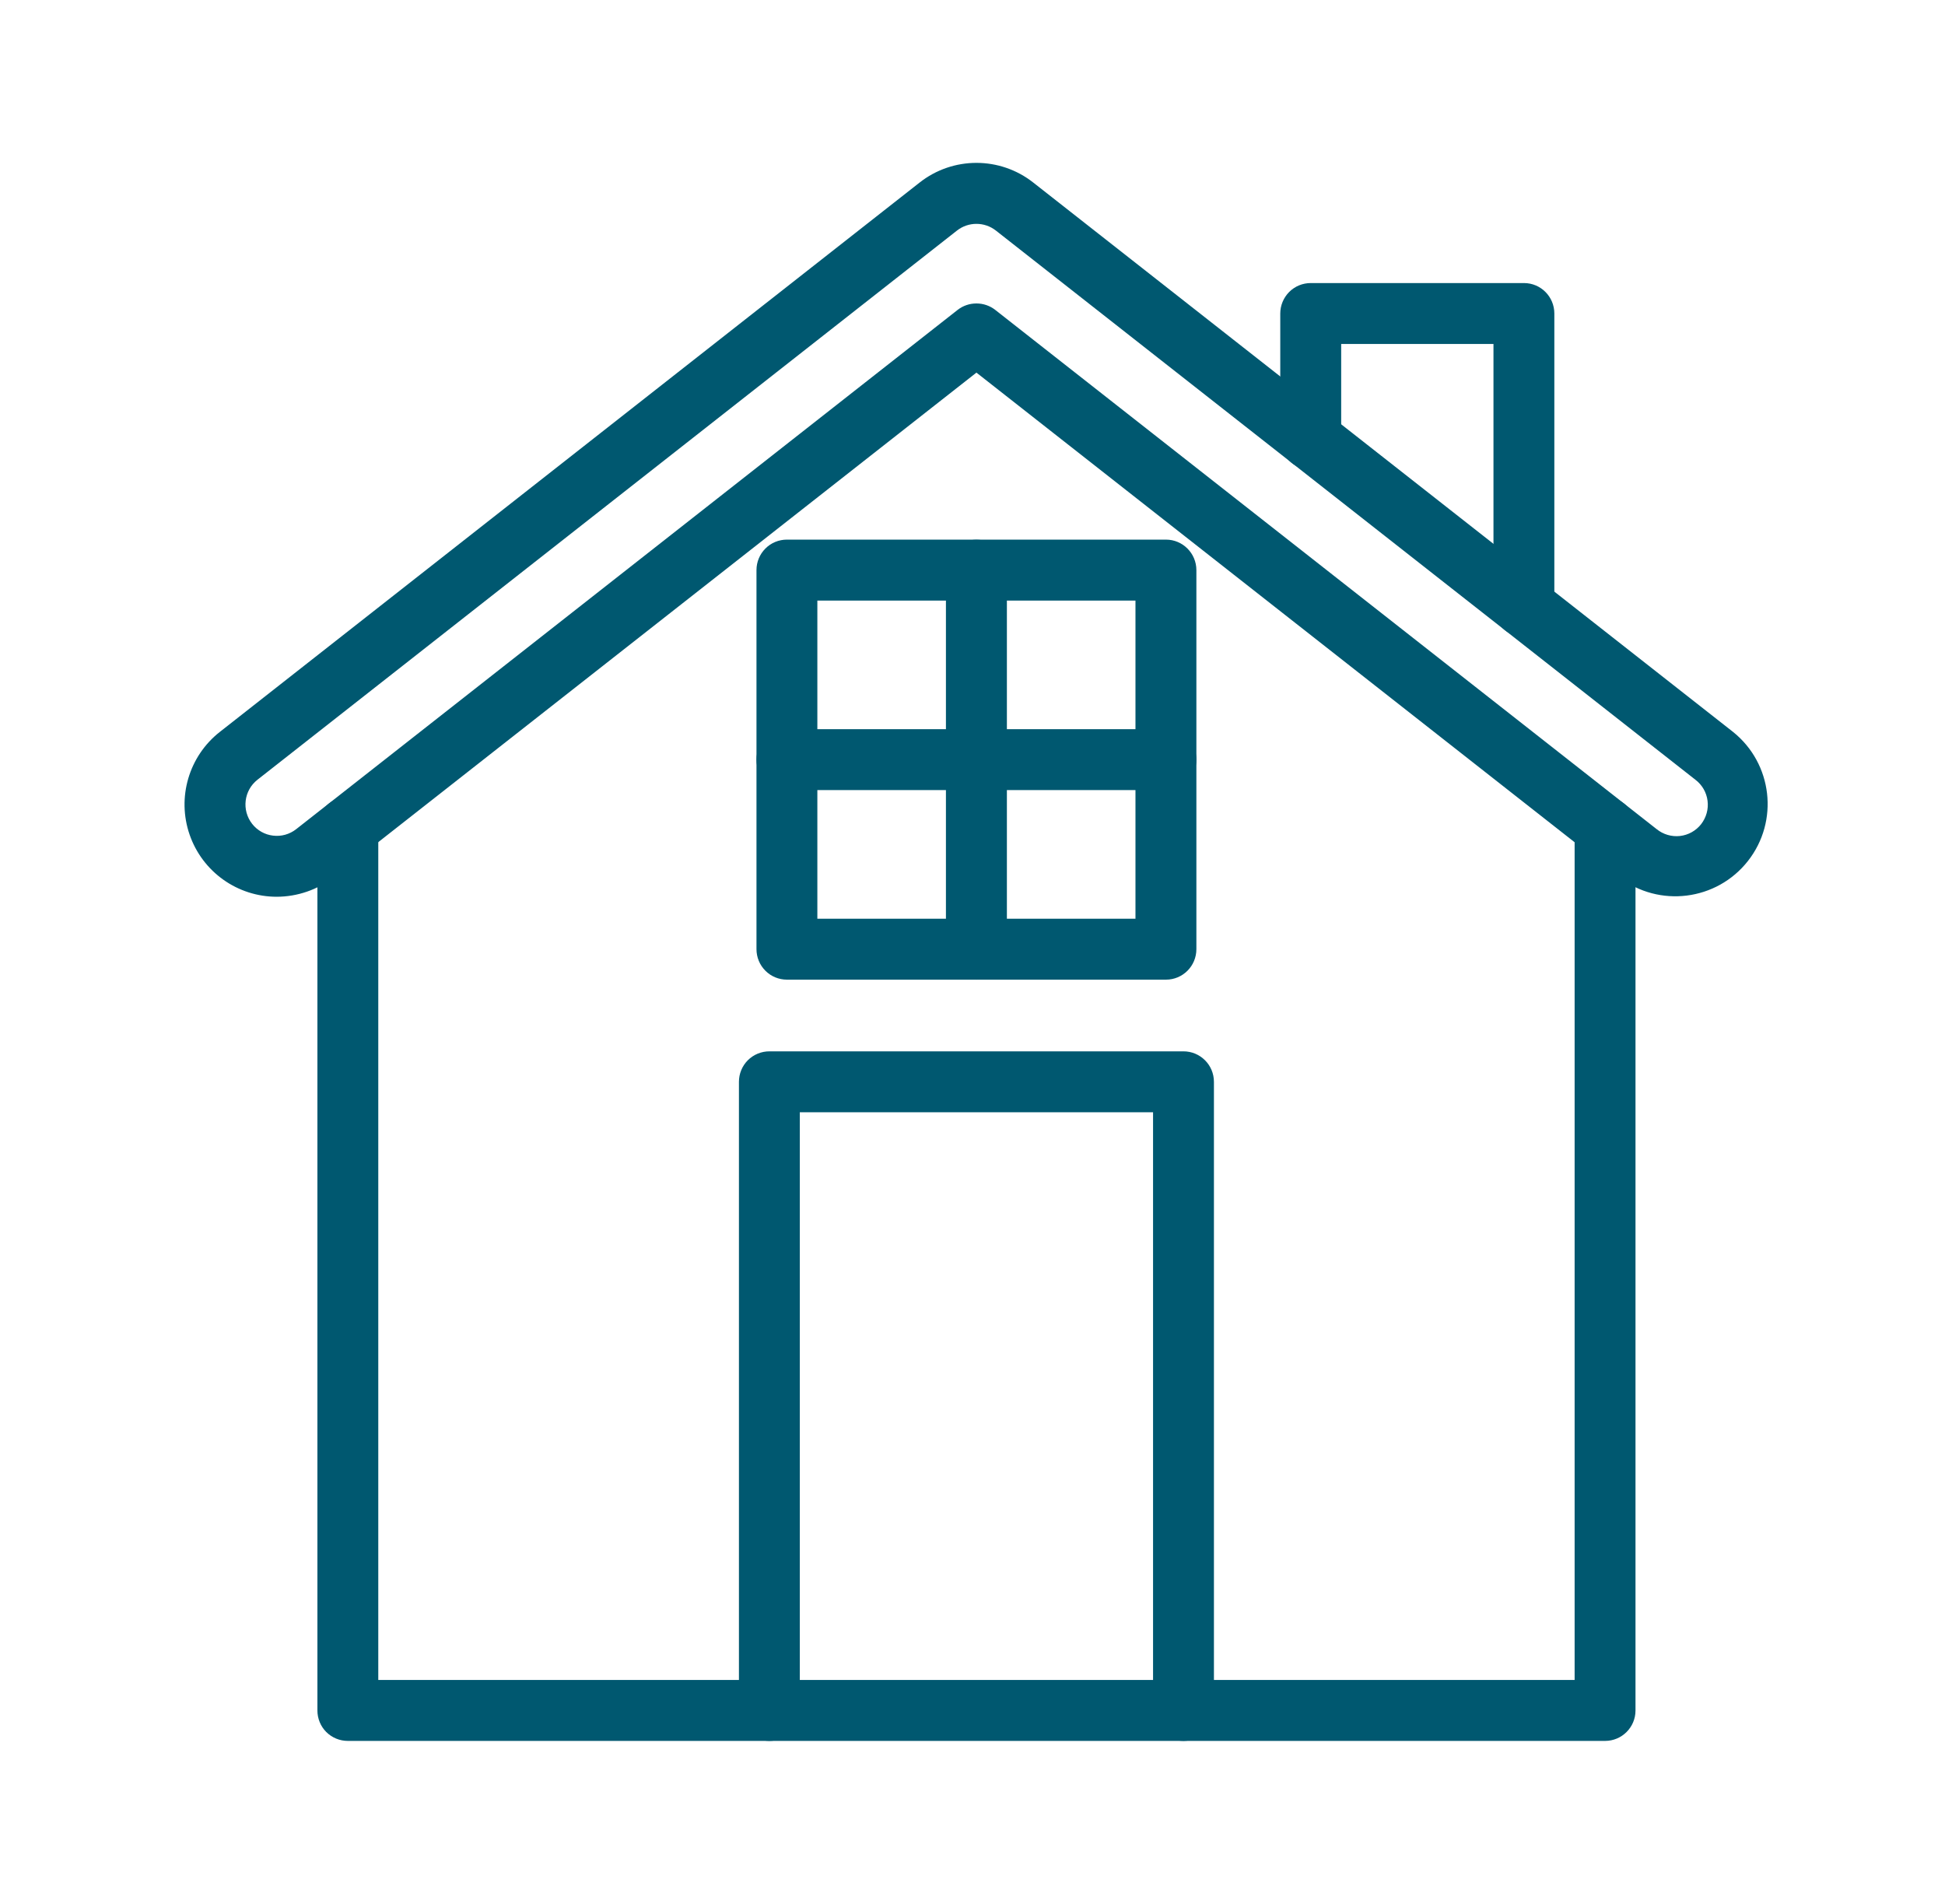 <svg width="47" height="46" viewBox="0 0 47 46" fill="none" xmlns="http://www.w3.org/2000/svg"><path d="M8.405 42.063H38.786C39.192 42.063 39.521 41.734 39.521 41.328V19.99C39.521 19.584 39.192 19.255 38.786 19.255C38.38 19.255 38.05 19.584 38.05 19.99V40.591H9.141L9.141 19.99C9.141 19.584 8.811 19.255 8.405 19.255C7.998 19.255 7.67 19.584 7.67 19.99L7.67 41.328C7.67 41.522 7.747 41.711 7.883 41.847C8.022 41.986 8.209 42.063 8.405 42.063Z" fill="#005870"/><path d="M6.69 21.667C7.189 21.665 7.675 21.498 8.066 21.191L23.595 9.003L39.124 21.193C40.092 21.939 41.483 21.764 42.238 20.803C42.994 19.84 42.833 18.449 41.878 17.684L24.971 4.413C24.165 3.776 23.026 3.776 22.219 4.413L5.312 17.684C4.564 18.271 4.271 19.268 4.582 20.167C4.893 21.067 5.741 21.669 6.692 21.667L6.69 21.667ZM23.595 7.332C23.43 7.332 23.27 7.386 23.14 7.488L7.157 20.034C6.999 20.158 6.798 20.215 6.598 20.19C6.399 20.167 6.217 20.064 6.093 19.906C5.835 19.575 5.892 19.099 6.221 18.84L23.126 5.57C23.401 5.355 23.789 5.355 24.064 5.57L40.969 18.84C41.131 18.963 41.237 19.146 41.262 19.347C41.289 19.549 41.231 19.753 41.107 19.913C40.982 20.073 40.797 20.176 40.595 20.199C40.392 20.221 40.191 20.161 40.033 20.034L24.05 7.488C23.92 7.386 23.76 7.332 23.595 7.332Z" fill="#005870"/><path d="M36.826 15.389C37.232 15.389 37.56 15.06 37.56 14.652V7.576C37.56 7.168 37.232 6.839 36.826 6.839L31.674 6.839C31.478 6.839 31.291 6.916 31.153 7.054C31.015 7.193 30.937 7.38 30.937 7.576V10.612V10.611C30.937 11.017 31.266 11.347 31.674 11.347C32.08 11.347 32.409 11.017 32.409 10.611V8.311H36.089V14.652C36.089 14.848 36.166 15.034 36.305 15.173C36.443 15.311 36.63 15.389 36.826 15.389Z" fill="#005870"/><path d="M18.592 42.063C18.998 42.063 19.327 41.734 19.327 41.328V26.874H27.863L27.863 41.328C27.863 41.734 28.191 42.063 28.598 42.063C29.004 42.063 29.334 41.734 29.334 41.328L29.334 26.139C29.334 25.731 29.004 25.402 28.598 25.402H18.593C18.397 25.402 18.21 25.479 18.071 25.617C17.933 25.756 17.856 25.943 17.856 26.139V41.328C17.856 41.734 18.186 42.063 18.592 42.063Z" fill="#005870"/><path d="M19.015 23.67H28.175C28.581 23.67 28.91 23.341 28.91 22.933V13.775C28.91 13.369 28.581 13.038 28.175 13.038L19.015 13.038C18.821 13.038 18.632 13.115 18.495 13.254C18.357 13.392 18.28 13.579 18.28 13.775V22.933C18.28 23.129 18.357 23.316 18.495 23.454C18.632 23.593 18.821 23.67 19.015 23.67ZM27.438 22.198H19.751V14.511L27.438 14.511V22.198Z" fill="#005870"/><path d="M19.015 19.09H28.175C28.581 19.09 28.91 18.761 28.91 18.353C28.91 17.947 28.581 17.618 28.175 17.618H19.015C18.609 17.618 18.28 17.947 18.28 18.353C18.28 18.761 18.609 19.09 19.015 19.09Z" fill="#005870"/><path d="M23.595 23.67C24.001 23.67 24.331 23.34 24.331 22.934V13.775C24.331 13.369 24.001 13.04 23.595 13.04C23.189 13.04 22.858 13.369 22.858 13.775V22.934C22.858 23.129 22.937 23.316 23.074 23.455C23.212 23.593 23.399 23.67 23.595 23.67Z" fill="#005870"/></svg>